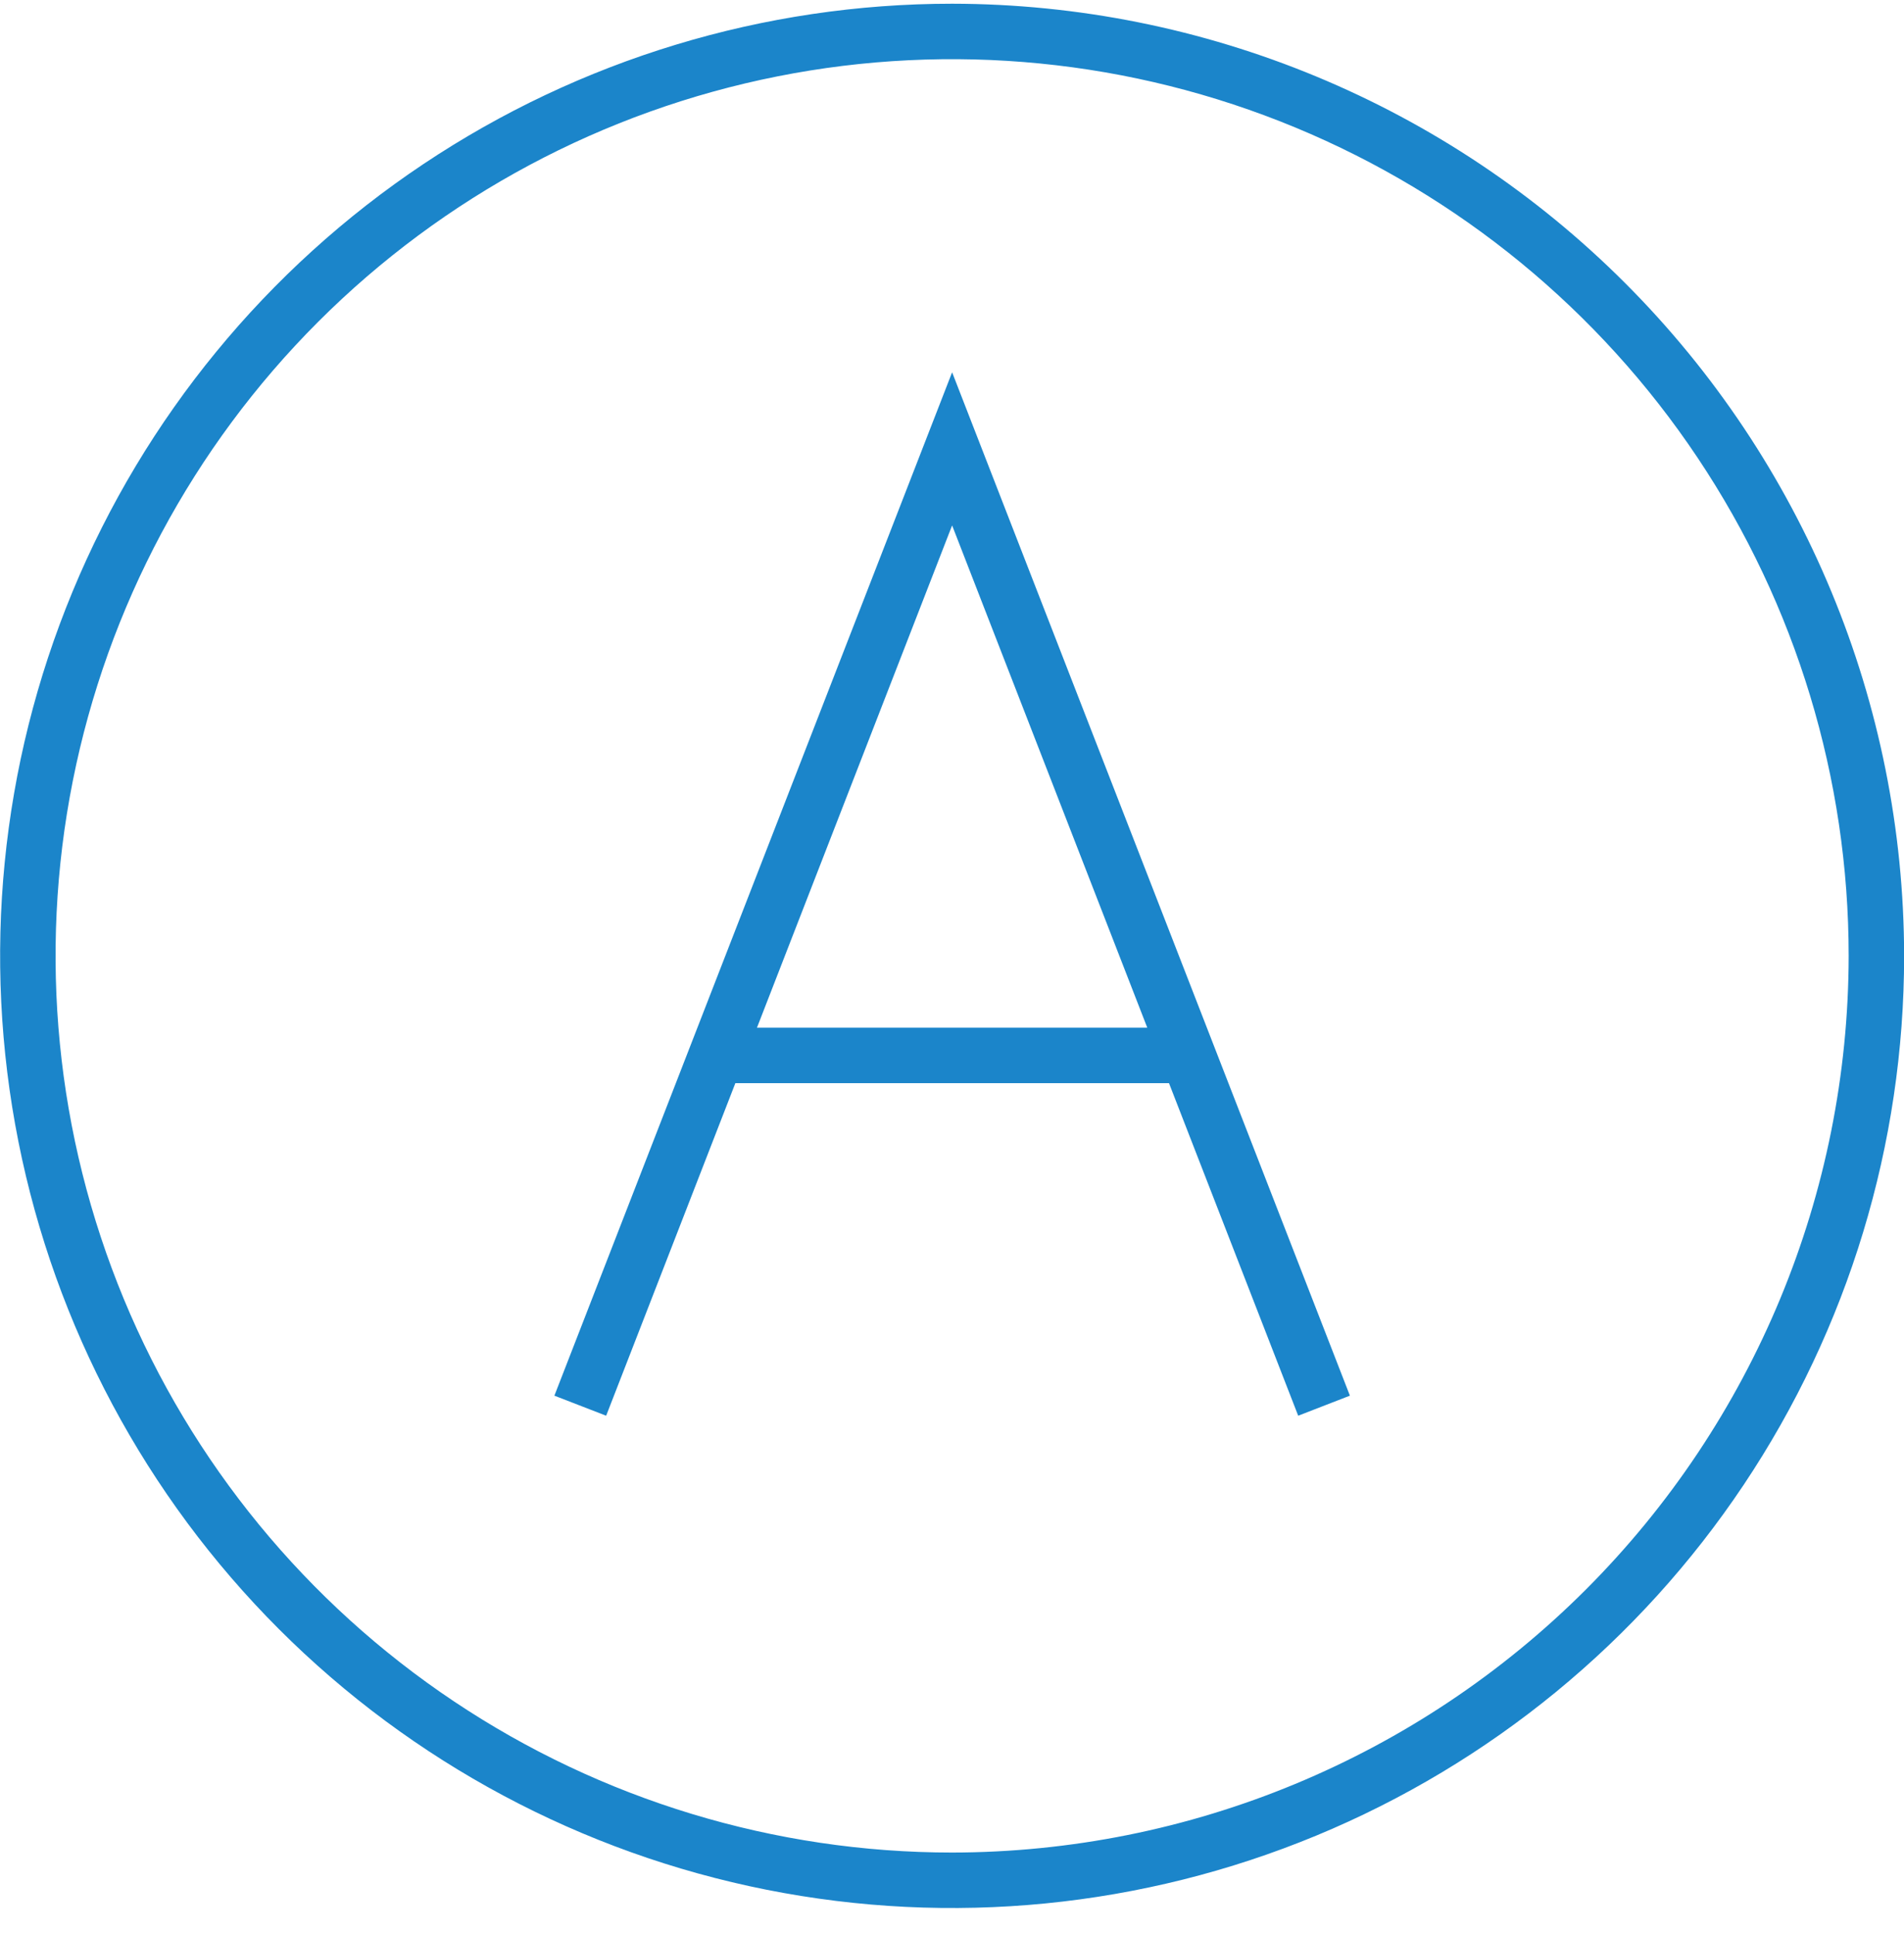 <svg width="64" height="65" viewBox="0 0 64 65" fill="none" xmlns="http://www.w3.org/2000/svg">
<path d="M32.004 0.125C25.675 0.125 19.488 2.002 14.226 5.518C8.963 9.034 4.862 14.032 2.44 19.879C0.018 25.726 -0.616 32.16 0.619 38.368C1.854 44.575 4.901 50.277 9.376 54.752C13.852 59.228 19.554 62.275 25.761 63.51C31.968 64.745 38.403 64.111 44.25 61.689C50.097 59.267 55.095 55.166 58.611 49.903C62.127 44.641 64.004 38.454 64.004 32.125C63.994 23.641 60.62 15.507 54.62 9.508C48.621 3.509 40.488 0.135 32.004 0.125ZM32.004 62.261C26.044 62.261 20.217 60.494 15.261 57.182C10.305 53.871 6.443 49.164 4.162 43.658C1.881 38.151 1.284 32.092 2.447 26.246C3.61 20.4 6.48 15.03 10.694 10.816C14.909 6.601 20.279 3.731 26.125 2.568C31.971 1.405 38.03 2.002 43.536 4.283C49.043 6.564 53.75 10.427 57.061 15.382C60.373 20.338 62.14 26.165 62.14 32.125C62.131 40.115 58.953 47.775 53.304 53.425C47.654 59.074 39.994 62.252 32.004 62.261ZM18.635 46.906L20.375 47.58L24.718 36.403H39.294L43.637 47.58L45.375 46.906L32.004 12.512L18.635 46.906ZM25.444 34.539L32.004 17.658L38.564 34.539H25.444Z" fill="#1B85CA"/>
</svg>
